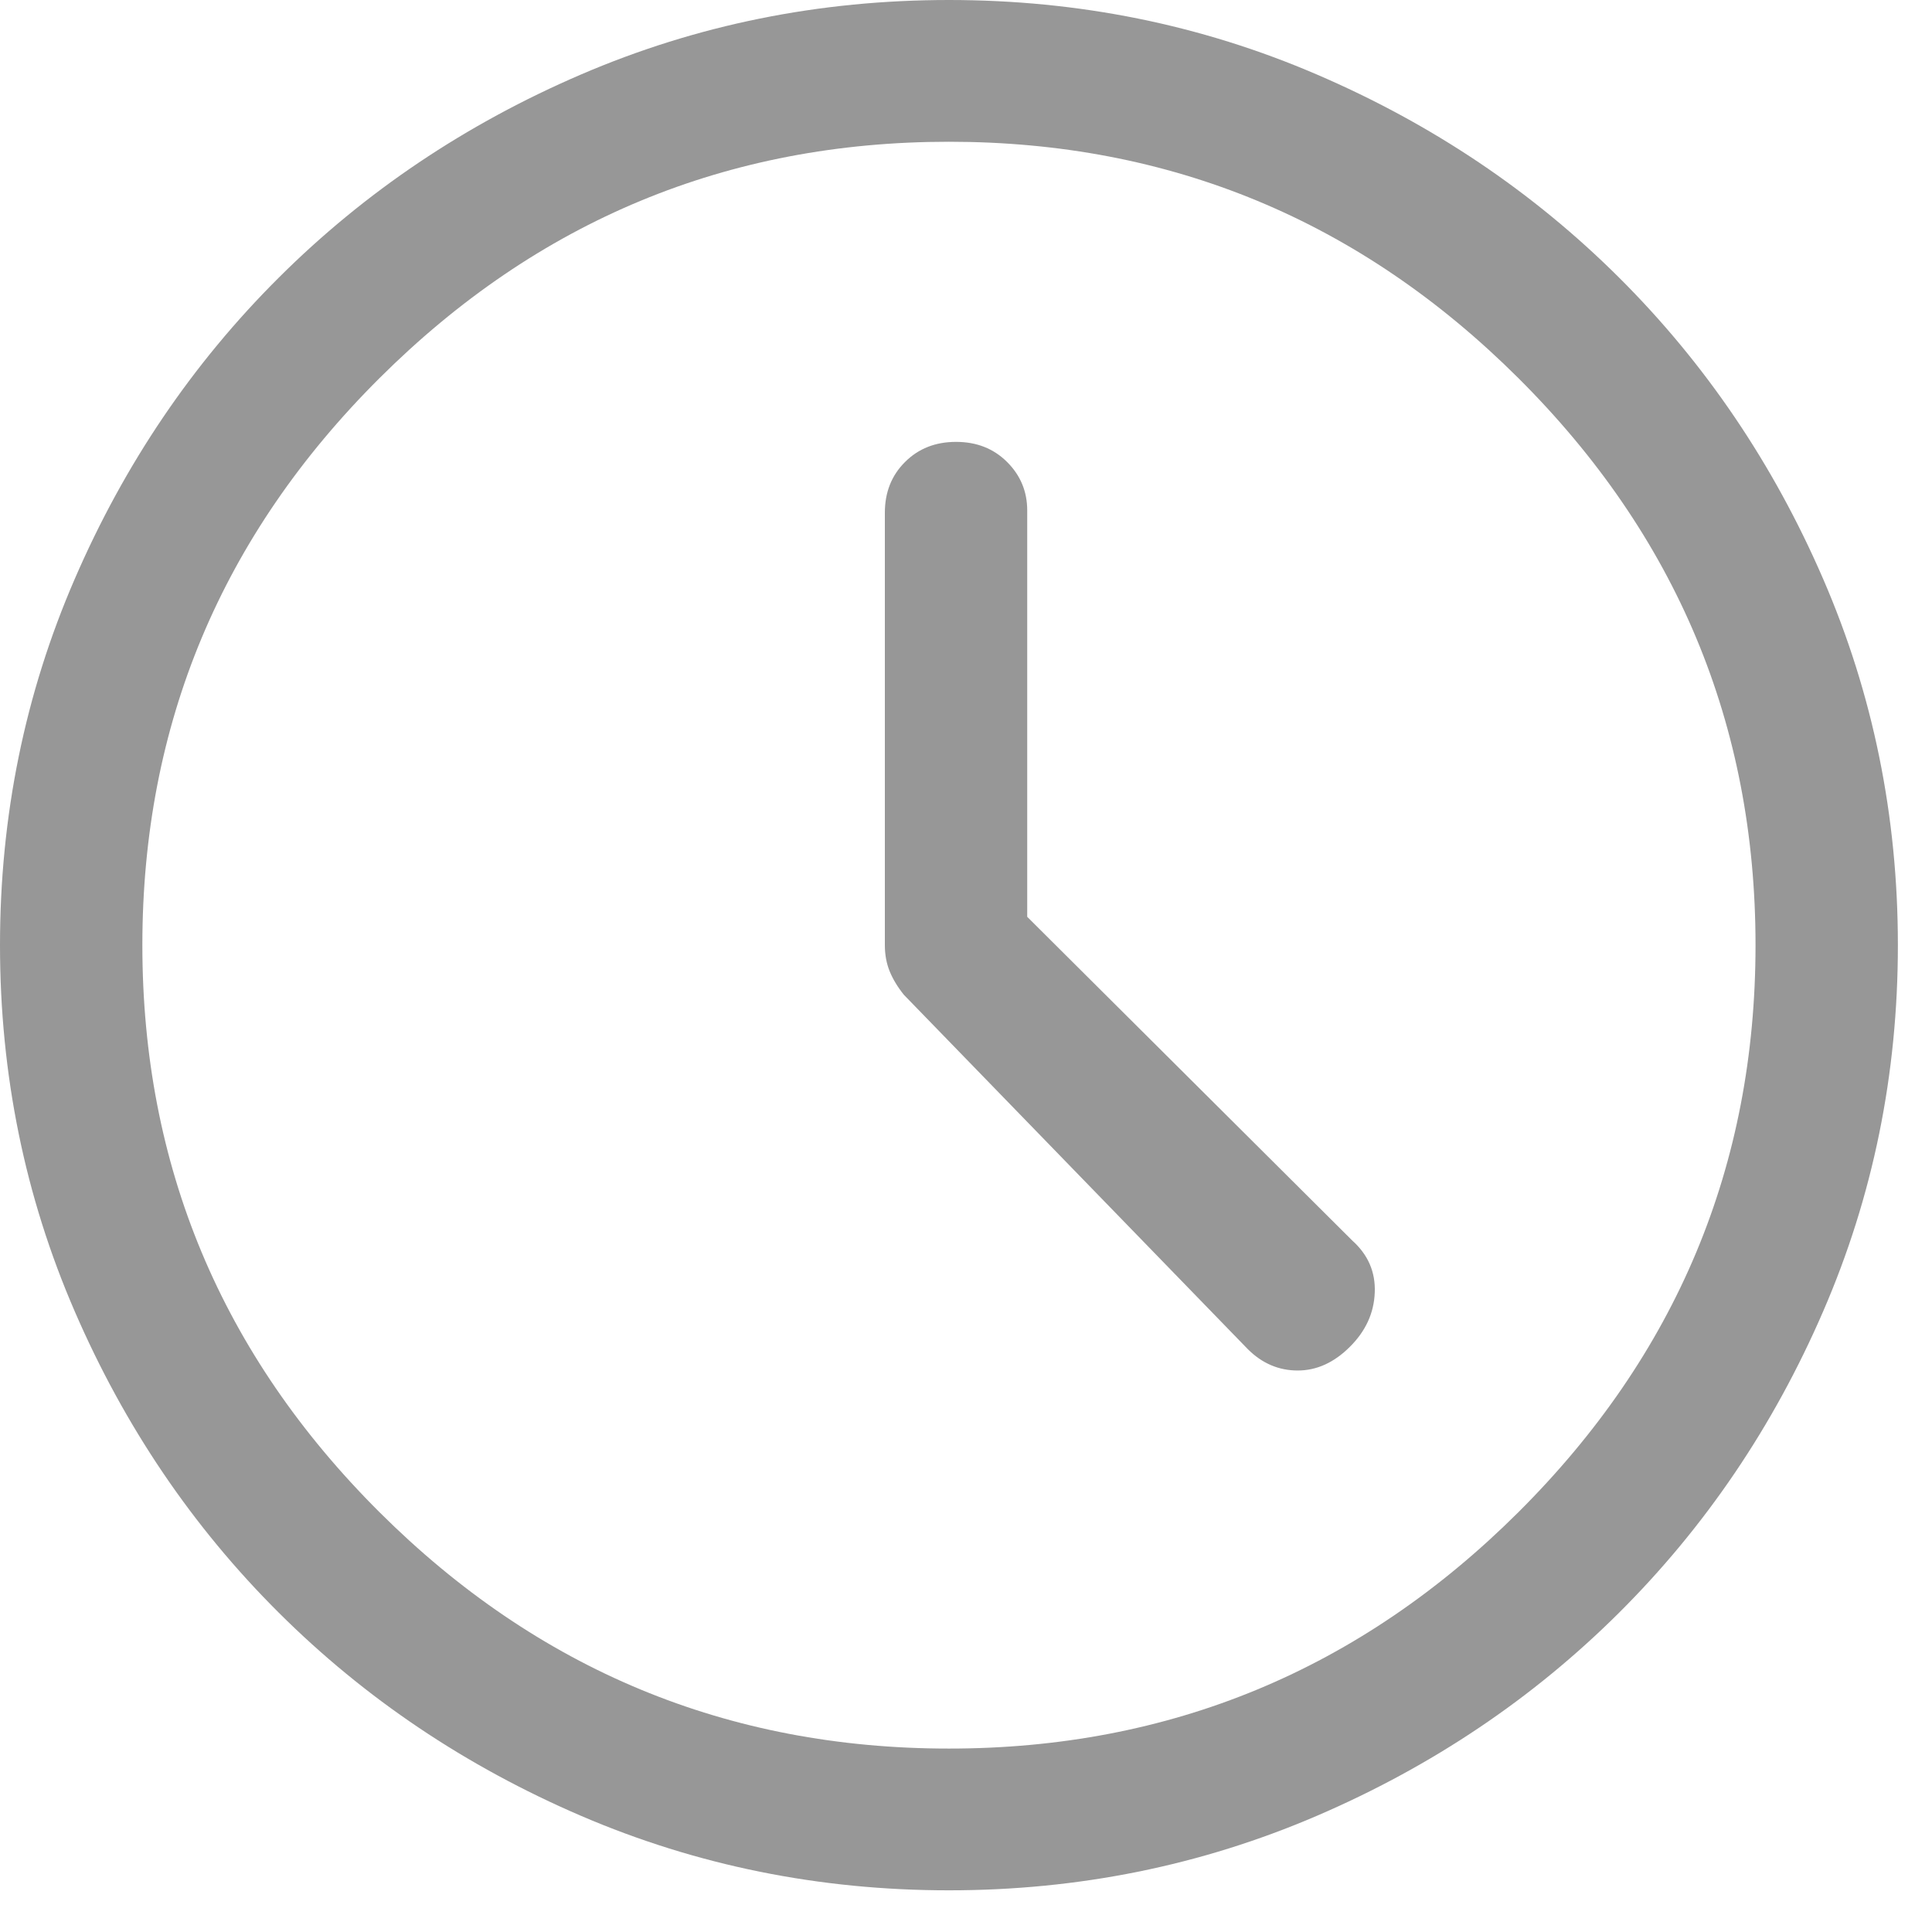 <?xml version="1.0" encoding="utf-8"?>
<svg xmlns="http://www.w3.org/2000/svg" fill="none" height="35" viewBox="0 0 35 35" width="35">
<path d="M22.606 24.442C22.864 24.699 23.165 24.828 23.509 24.828C23.852 24.828 24.168 24.685 24.454 24.399C24.741 24.114 24.891 23.786 24.905 23.415C24.92 23.044 24.784 22.73 24.497 22.473L18.609 16.609V9.246C18.609 8.904 18.487 8.611 18.244 8.369C18 8.126 17.692 8.005 17.32 8.005C16.947 8.005 16.639 8.126 16.396 8.369C16.152 8.611 16.03 8.918 16.03 9.289V17.122C16.03 17.294 16.059 17.451 16.116 17.593C16.174 17.736 16.26 17.879 16.374 18.021L22.606 24.442ZM17.191 34.245C14.841 34.245 12.621 33.795 10.529 32.897C8.438 31.998 6.611 30.77 5.05 29.215C3.488 27.66 2.256 25.841 1.354 23.757C0.451 21.674 0 19.462 0 17.122C0 14.782 0.451 12.571 1.354 10.488C2.256 8.404 3.488 6.585 5.05 5.03C6.611 3.474 8.438 2.247 10.529 1.348C12.621 0.449 14.841 0 17.191 0C19.54 0 21.761 0.449 23.852 1.348C25.944 2.247 27.77 3.474 29.332 5.03C30.893 6.585 32.126 8.404 33.028 10.488C33.931 12.571 34.382 14.782 34.382 17.122C34.382 19.462 33.931 21.674 33.028 23.757C32.126 25.841 30.893 27.66 29.332 29.215C27.77 30.77 25.944 31.998 23.852 32.897C21.761 33.795 19.54 34.245 17.191 34.245ZM17.191 31.677C21.202 31.677 24.64 30.25 27.506 27.396C30.371 24.542 31.803 21.118 31.803 17.122C31.803 13.127 30.371 9.703 27.506 6.849C24.64 3.995 21.202 2.568 17.191 2.568C13.18 2.568 9.742 3.995 6.876 6.849C4.011 9.703 2.579 13.127 2.579 17.122C2.579 21.118 4.011 24.542 6.876 27.396C9.742 30.25 13.18 31.677 17.191 31.677Z" fill="#979797"/>
</svg>